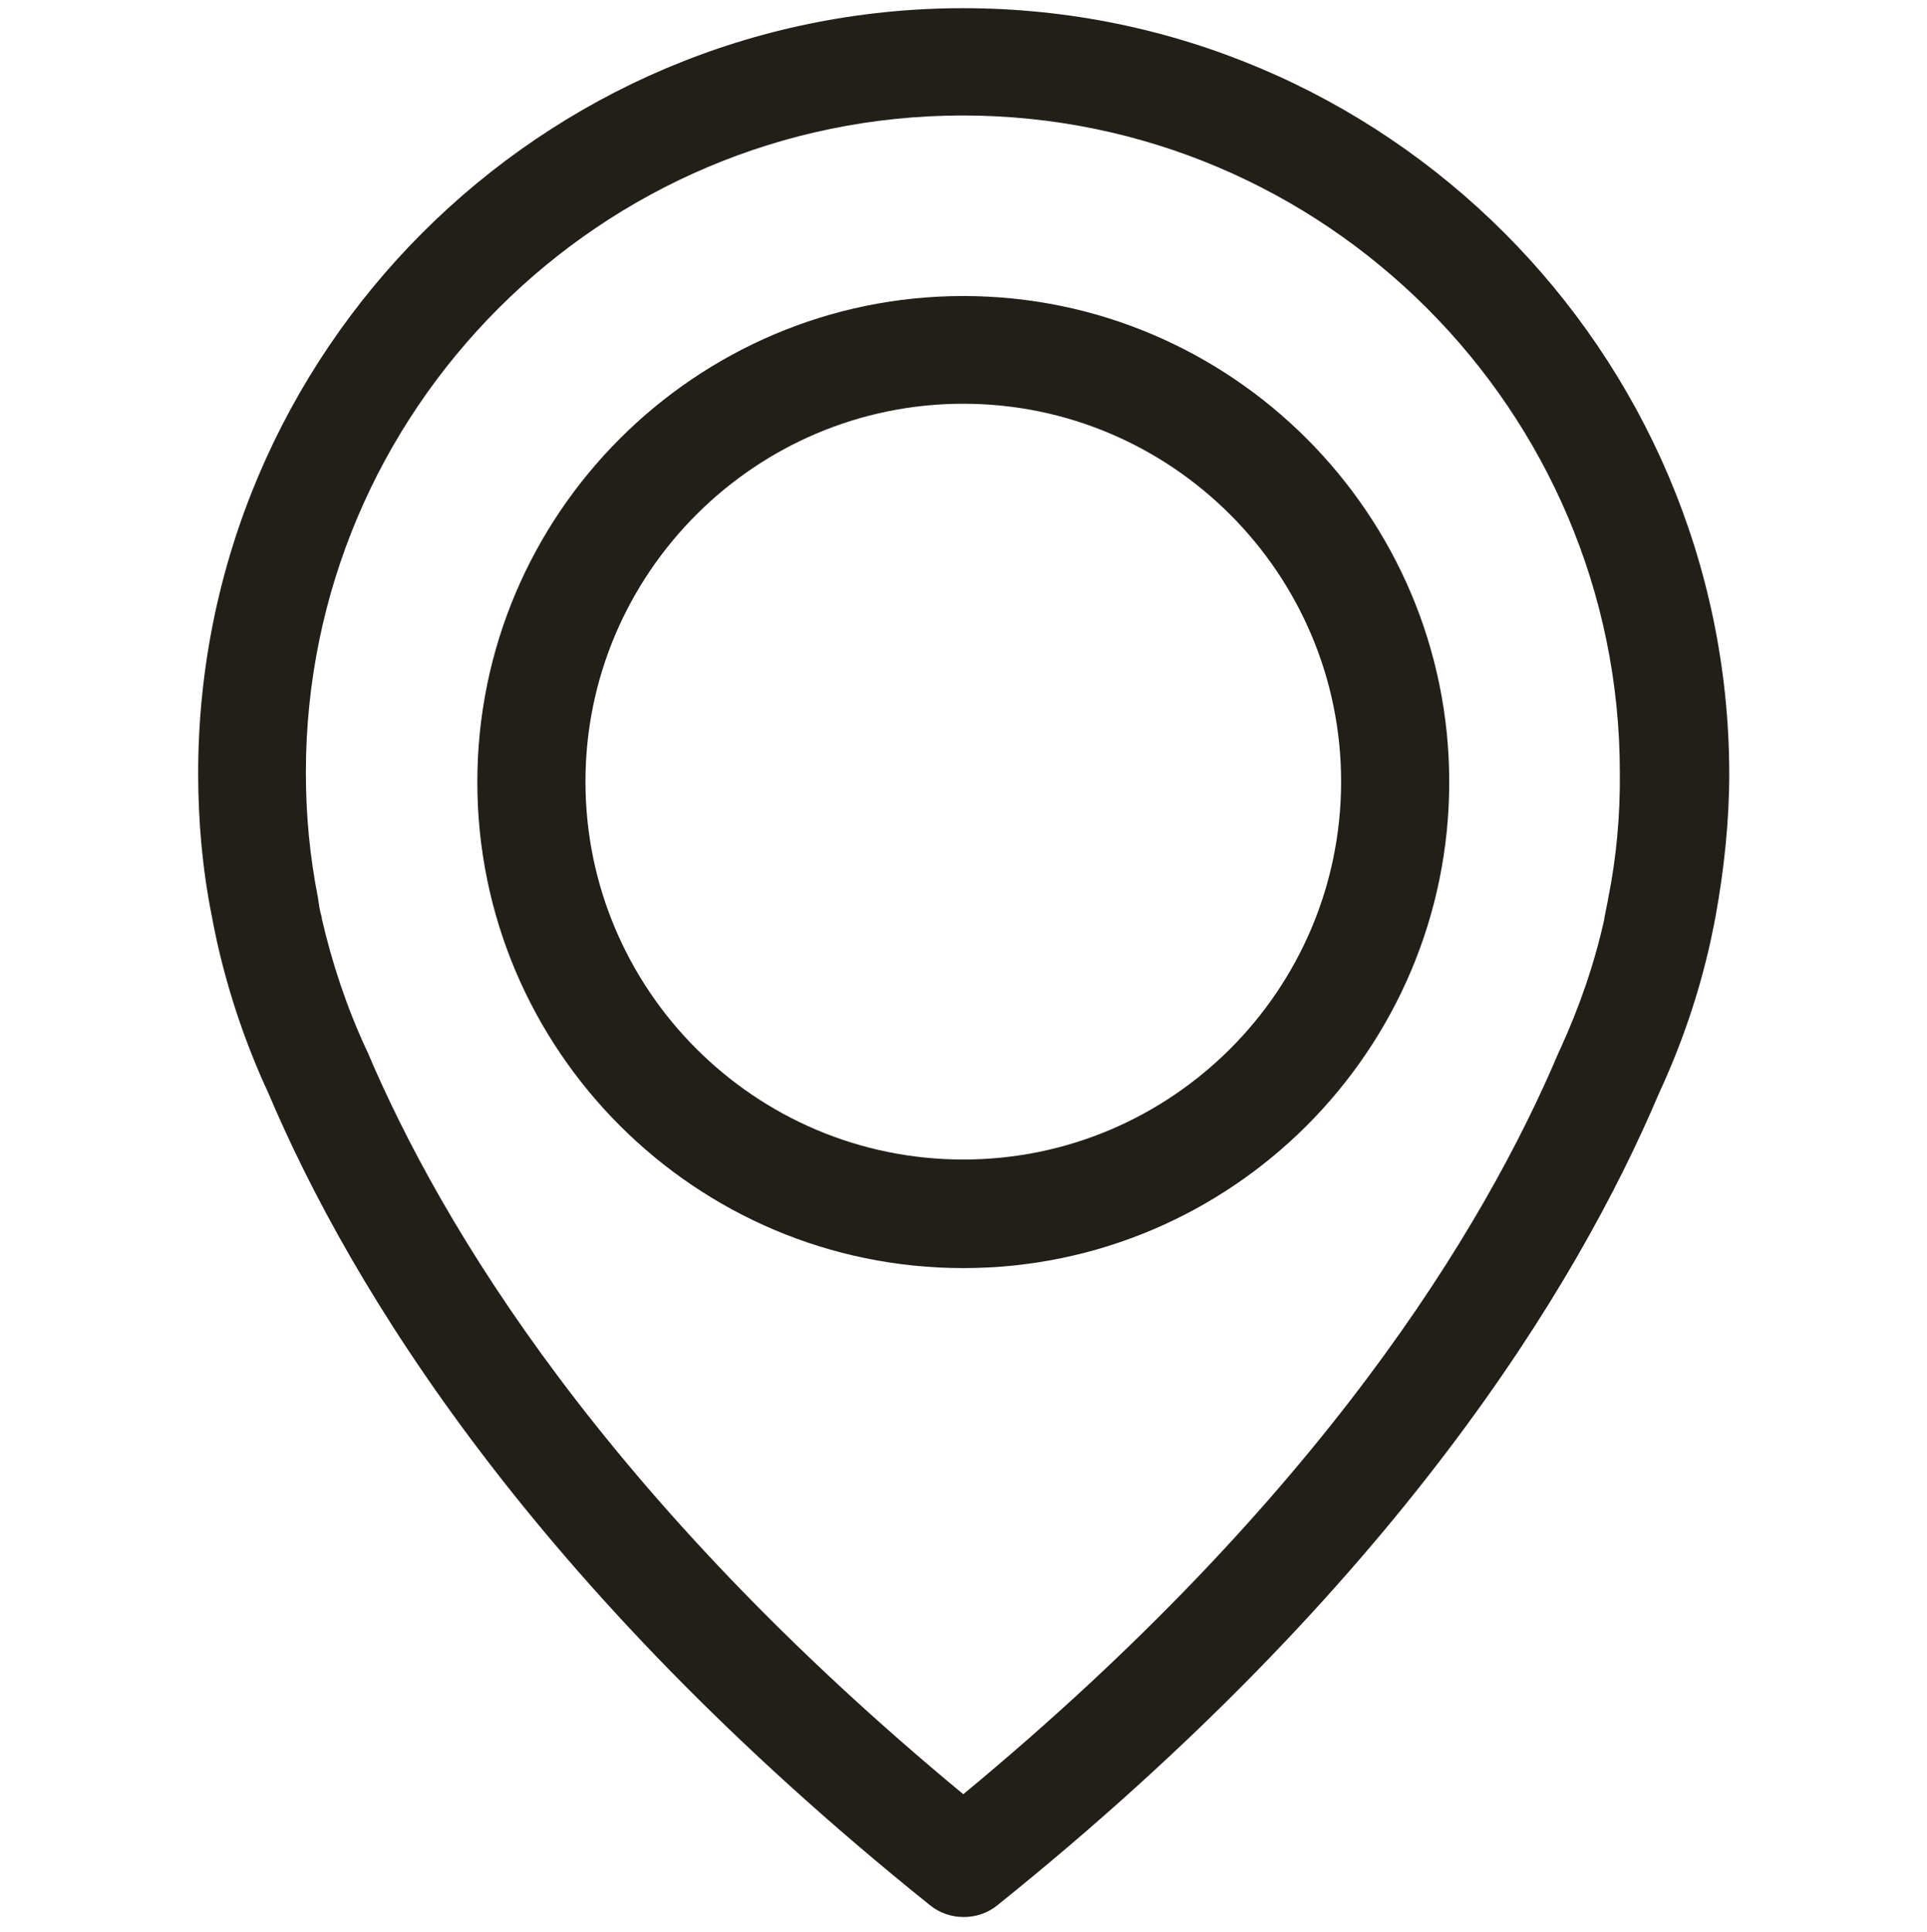 <?xml version="1.0" encoding="utf-8"?>
<!-- Generator: Adobe Illustrator 27.9.4, SVG Export Plug-In . SVG Version: 9.03 Build 54784)  -->
<svg version="1.1" id="Layer_1" xmlns="http://www.w3.org/2000/svg" xmlns:xlink="http://www.w3.org/1999/xlink" x="0px" y="0px"
	 viewBox="0 0 447.3 448.3" style="enable-background:new 0 0 447.3 448.3;" xml:space="preserve">
<style type="text/css">
	.st0{fill:#221F19;}
</style>
<g>
	<path class="st0" d="M223.6,1.9C125.7,1.9,46,81.6,46,179.5c0,11.1,1,22.4,3.2,33.3c0.1,0.7,0.5,2.6,1.2,5.9
		c2.7,12,6.7,23.8,11.9,35c19.1,45.1,61.2,114.3,153.5,188.4c2.3,1.9,5.1,2.8,7.9,2.8s5.6-0.9,7.9-2.8
		C323.8,368,366,298.8,385.1,253.7c5.2-11.2,9.2-22.9,11.9-35c0.7-3.3,1.1-5.3,1.2-5.9c2-11,3.2-22.2,3.2-33.3
		C401.2,81.6,321.5,1.9,223.6,1.9L223.6,1.9z M373.3,208.5c0,0.2-0.1,0.4-0.1,0.6c-0.1,0.5-0.4,1.9-0.8,4v0.2
		c-2.3,10.4-5.8,20.5-10.3,30.3c-0.1,0.1-0.1,0.3-0.2,0.4c-17.4,41.2-55.5,103.9-138.3,172.4c-82.9-68.6-121-131.4-138.4-172.5
		c-0.1-0.1-0.1-0.3-0.2-0.4c-4.5-9.7-7.9-19.9-10.3-30.3c0-0.1,0-0.1,0-0.2c-0.6-2.1-0.7-3.5-0.8-4c0-0.2-0.1-0.4-0.1-0.7
		c-1.9-9.6-2.8-19.2-2.8-29c0-84.1,68.5-152.5,152.5-152.5S376,95.3,376,179.3C376.1,189.3,375.2,199,373.3,208.5z"/>
	<path class="st0" d="M223.6,68.7c-62.1,0-112.8,50.6-112.8,112.8s50.6,112.8,112.8,112.8s112.8-50.6,112.8-112.8
		S285.7,68.7,223.6,68.7L223.6,68.7z M223.6,269.1c-48.4,0-87.7-39.4-87.7-87.7s39.4-87.7,87.7-87.7s87.7,39.4,87.7,87.7
		S272,269.1,223.6,269.1L223.6,269.1z"/>
</g>
</svg>
